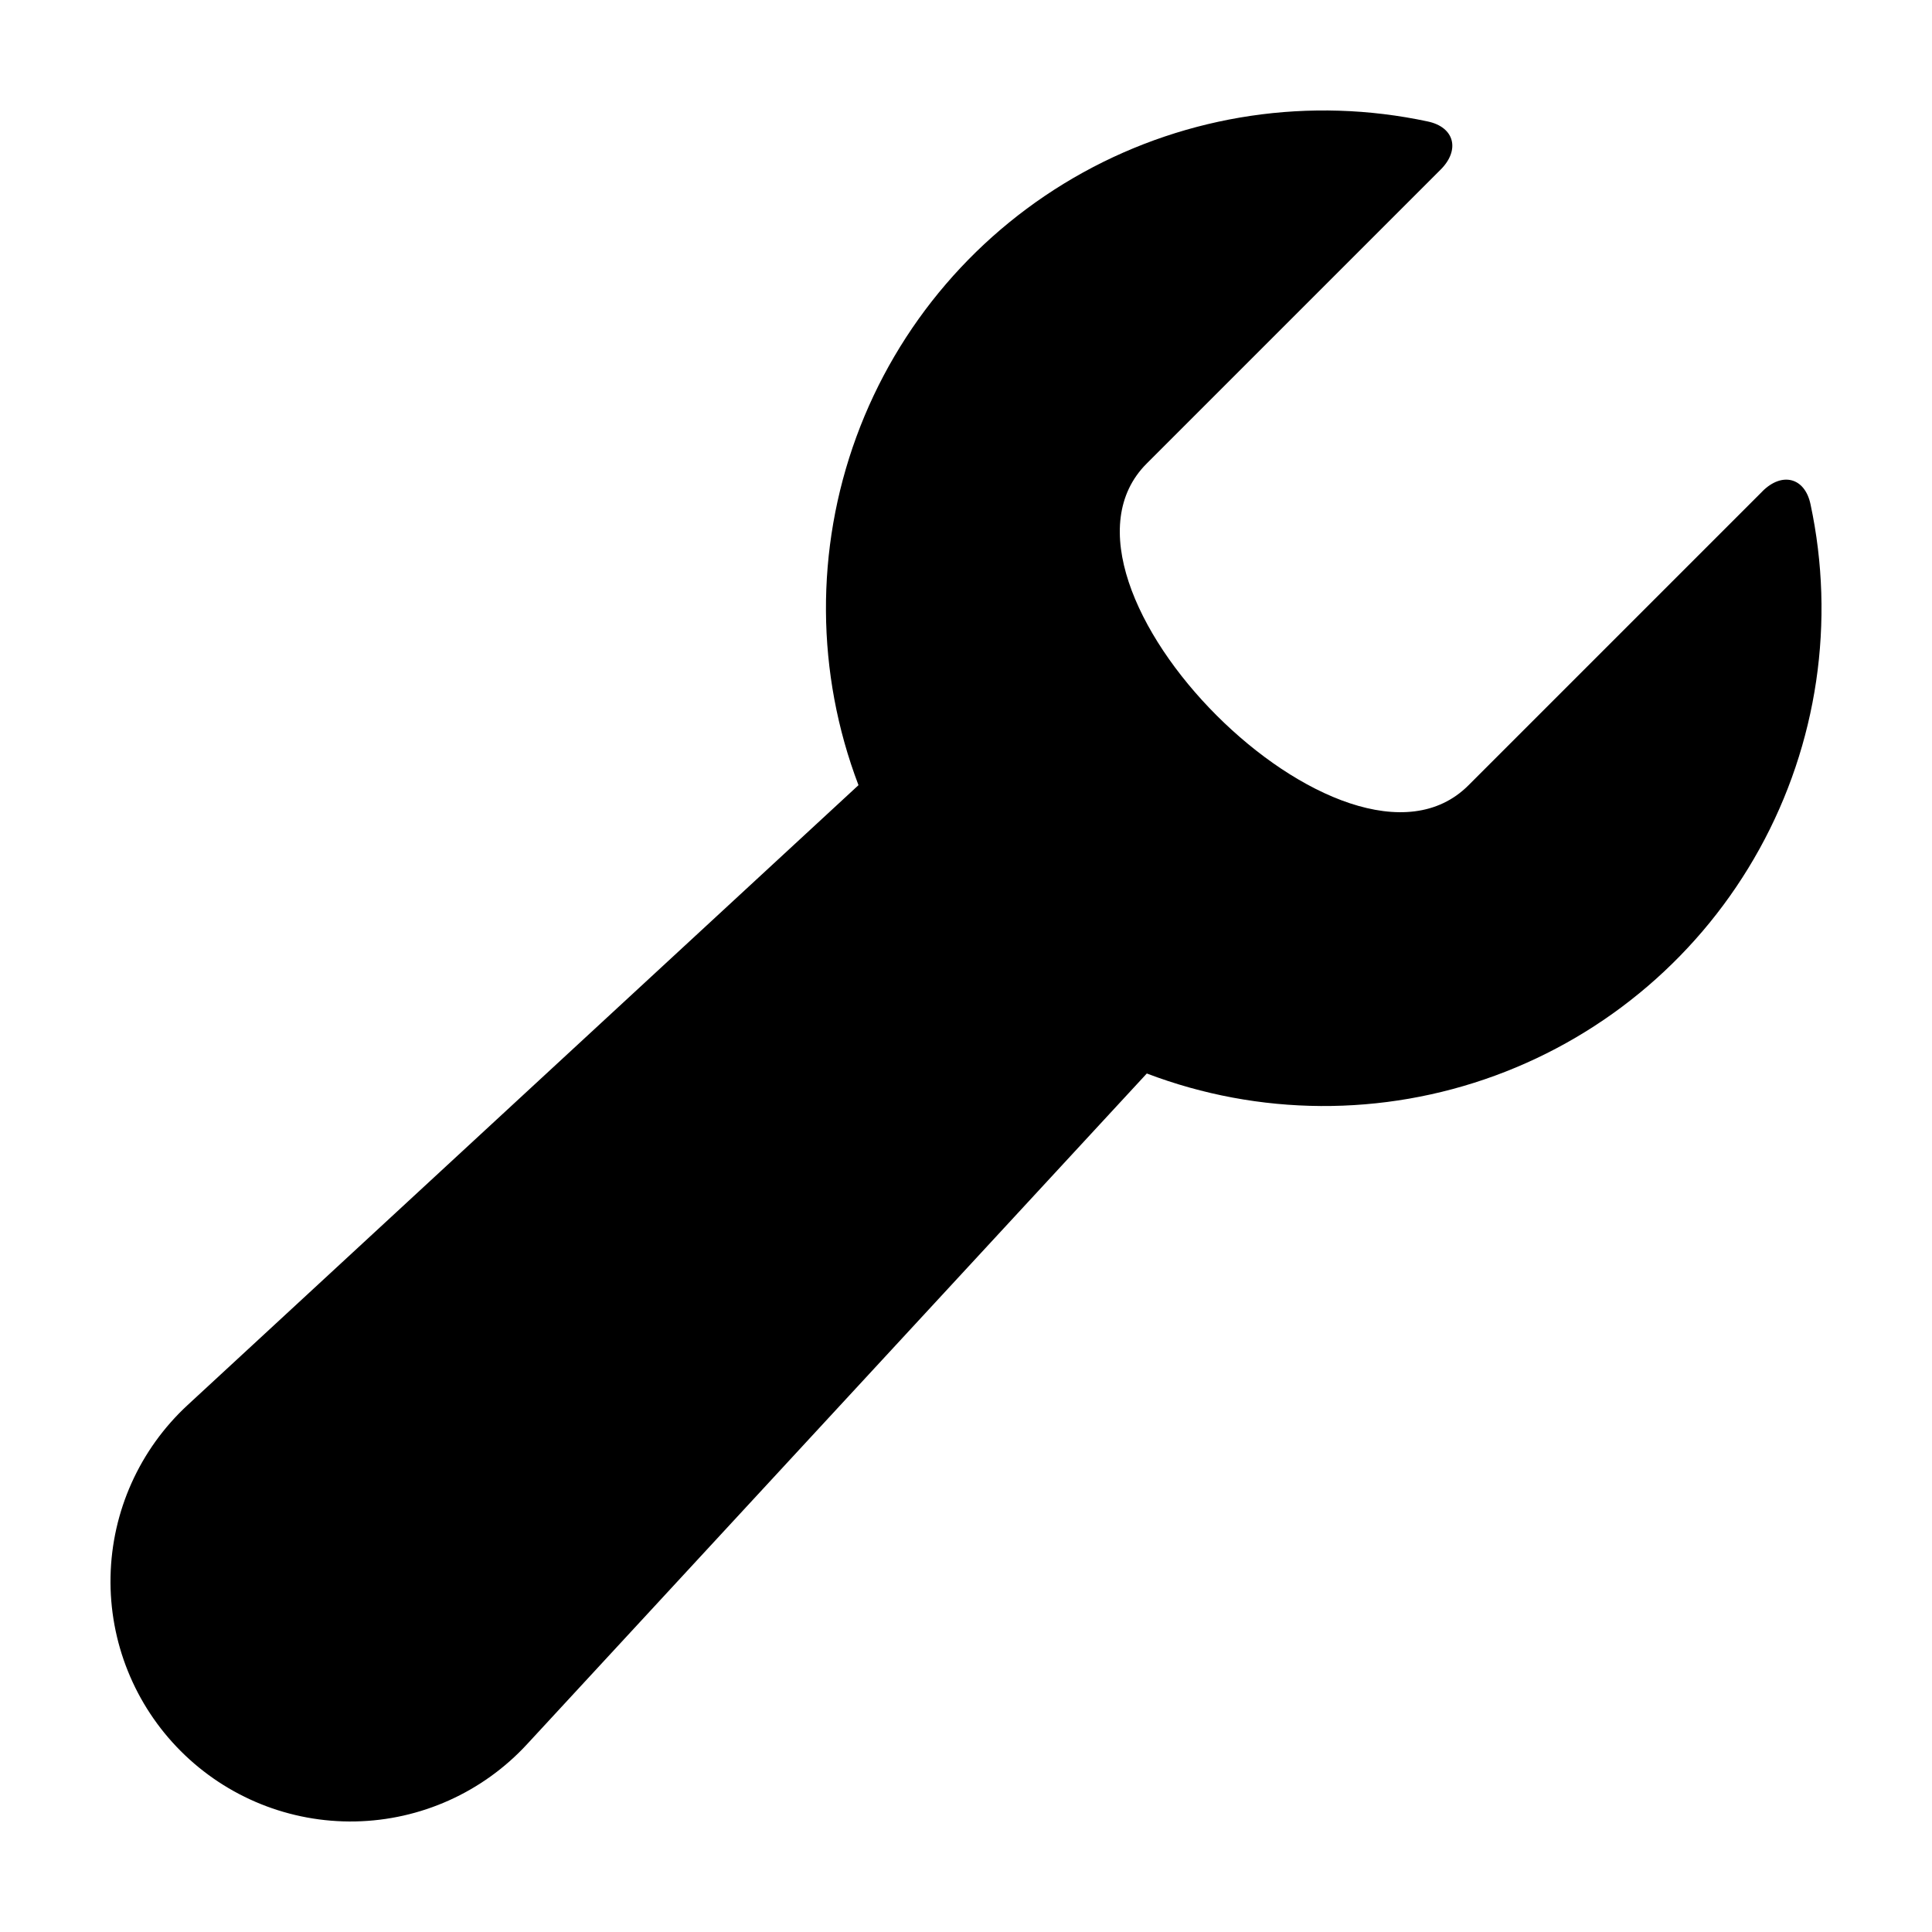 <?xml version="1.0" encoding="UTF-8"?>
<!-- Uploaded to: SVG Repo, www.svgrepo.com, Generator: SVG Repo Mixer Tools -->
<svg fill="#000000" width="800px" height="800px" version="1.1" viewBox="144 144 512 512" xmlns="http://www.w3.org/2000/svg">
 <path d="m611.07 274.2-77.93 77.93c-32.129 32.129-117.39-53.141-85.27-85.27l77.93-77.93c5.16-5.16 3.715-11.219-3.422-12.738-31.074-6.644-63.5-1.852-91.324 13.5-27.82 15.355-49.164 40.238-60.105 70.07-10.941 29.836-10.742 62.617 0.559 92.316l-177.78 164.27c-12.715 11.75-20.094 28.172-20.434 45.48-0.344 17.309 6.383 34.008 18.625 46.246 12.238 12.242 28.941 18.969 46.25 18.625 17.305-0.34 33.727-7.719 45.477-20.434l164.27-177.78c29.699 11.301 62.48 11.5 92.316 0.559 29.836-10.941 54.715-32.285 70.07-60.105 15.355-27.82 20.148-60.25 13.5-91.324-1.52-7.141-7.578-8.582-12.738-3.422z"/>
</svg>